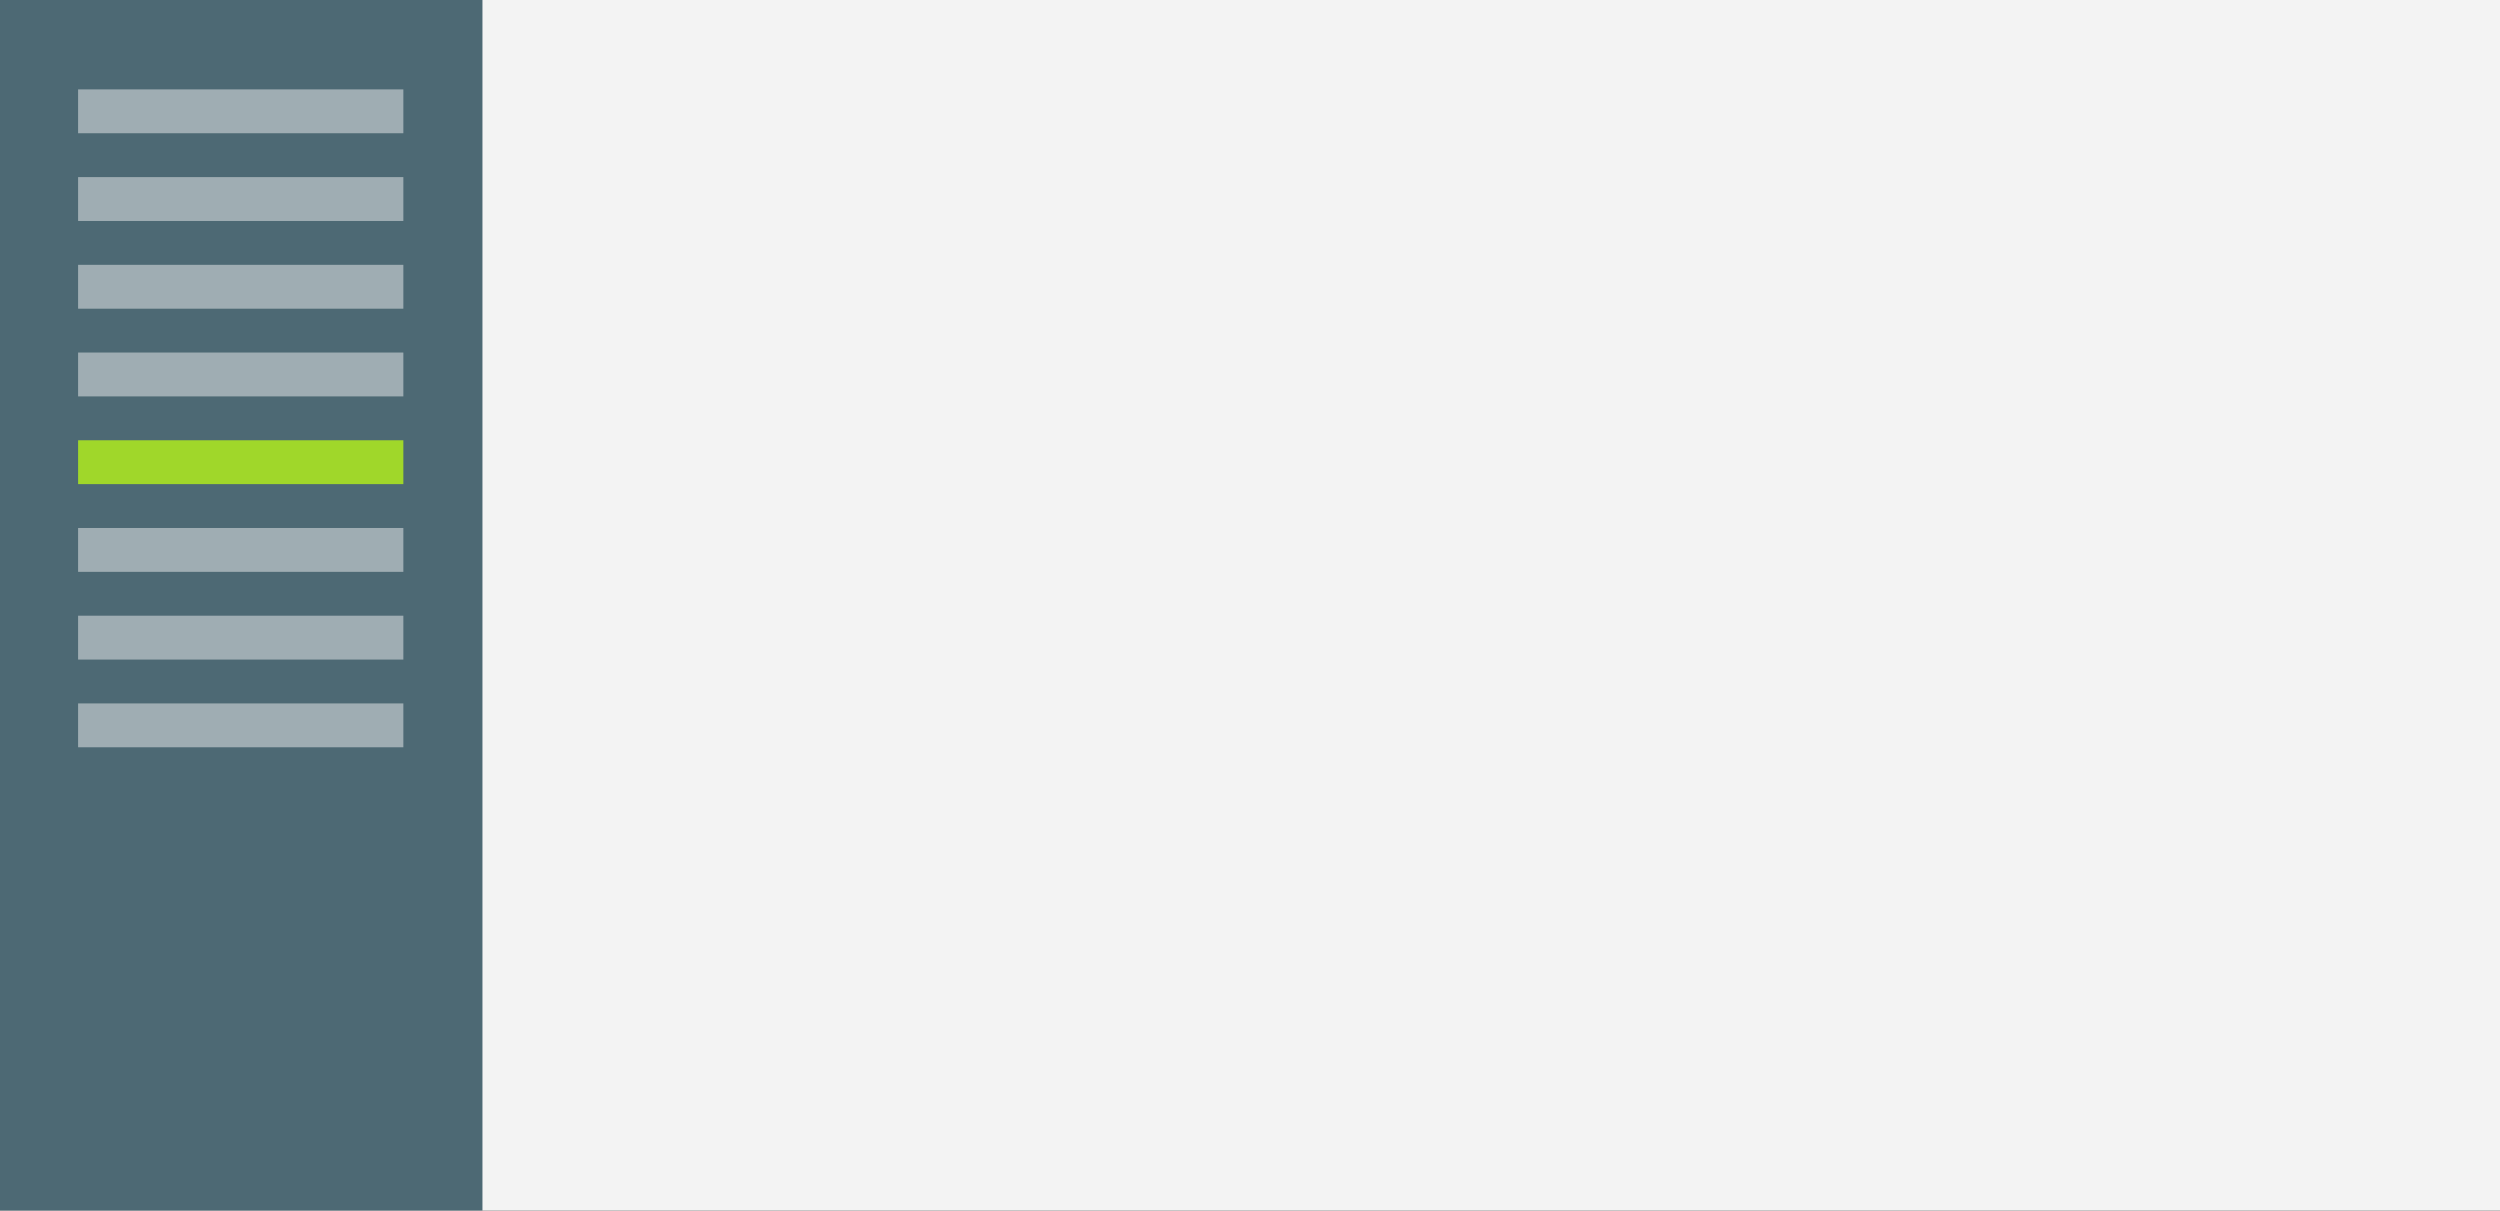 <?xml version="1.0" encoding="UTF-8"?>
<svg viewBox="0 0 570 276" version="1.1" xmlns="http://www.w3.org/2000/svg" xmlns:xlink="http://www.w3.org/1999/xlink">
    <rect x="0" y="0" width="570" height="276" fill="#333333" stroke="none"/>
    <g id="Design" stroke="none" stroke-width="1" fill="none" fill-rule="evenodd">
        <g id="Tour---Desktop" transform="translate(-715, -4361)">
            <g id="4:00---Client-Communications" transform="translate(715, 3974)">
                <g id="Animation-1" transform="translate(0, 387)">
                    <polygon id="Grey-BG" fill="#F3F3F3" points="0 0 0 276 4.905 276 565.095 276 570 276 570 0"></polygon>
                    <polygon id="Dark-Grey-BG" fill="#4D6974" points="0 0 0 276 5 276 105 276 110 276 110 0"></polygon>
                    <g id="Lines" transform="translate(17, 20)">
                        <polygon id="Fill-74" fill="#F3F3F3" opacity="0.5" points="0.807 10.38 74.964 10.38 74.964 0.38 0.807 0.38"></polygon>
                        <polygon id="Fill-76" fill="#F3F3F3" opacity="0.5" points="0.807 30.381 74.964 30.381 74.964 20.381 0.807 20.381"></polygon>
                        <polygon id="Fill-77" fill="#F3F3F3" opacity="0.5" points="0.807 110.381 74.964 110.381 74.964 100.38 0.807 100.38"></polygon>
                        <polygon id="Fill-78" fill="#F3F3F3" opacity="0.5" points="0.807 50.381 74.964 50.381 74.964 40.381 0.807 40.381"></polygon>
                        <polygon id="Fill-79" fill="#F3F3F3" opacity="0.5" points="0.807 130.381 74.964 130.381 74.964 120.381 0.807 120.381"></polygon>
                        <polygon id="Fill-80" fill="#F3F3F3" opacity="0.5" points="0.807 70.38 74.964 70.38 74.964 60.38 0.807 60.38"></polygon>
                        <polygon id="Fill-81" fill="#F3F3F3" opacity="0.5" points="0.807 150.38 74.964 150.38 74.964 140.38 0.807 140.38"></polygon>
                        <polygon id="Fill-73" fill="#A0D72A" points="0.807 90.38 74.964 90.38 74.964 80.38 0.807 80.38"></polygon>
                    </g>
                </g>
            </g>
        </g>
    </g>
</svg>
